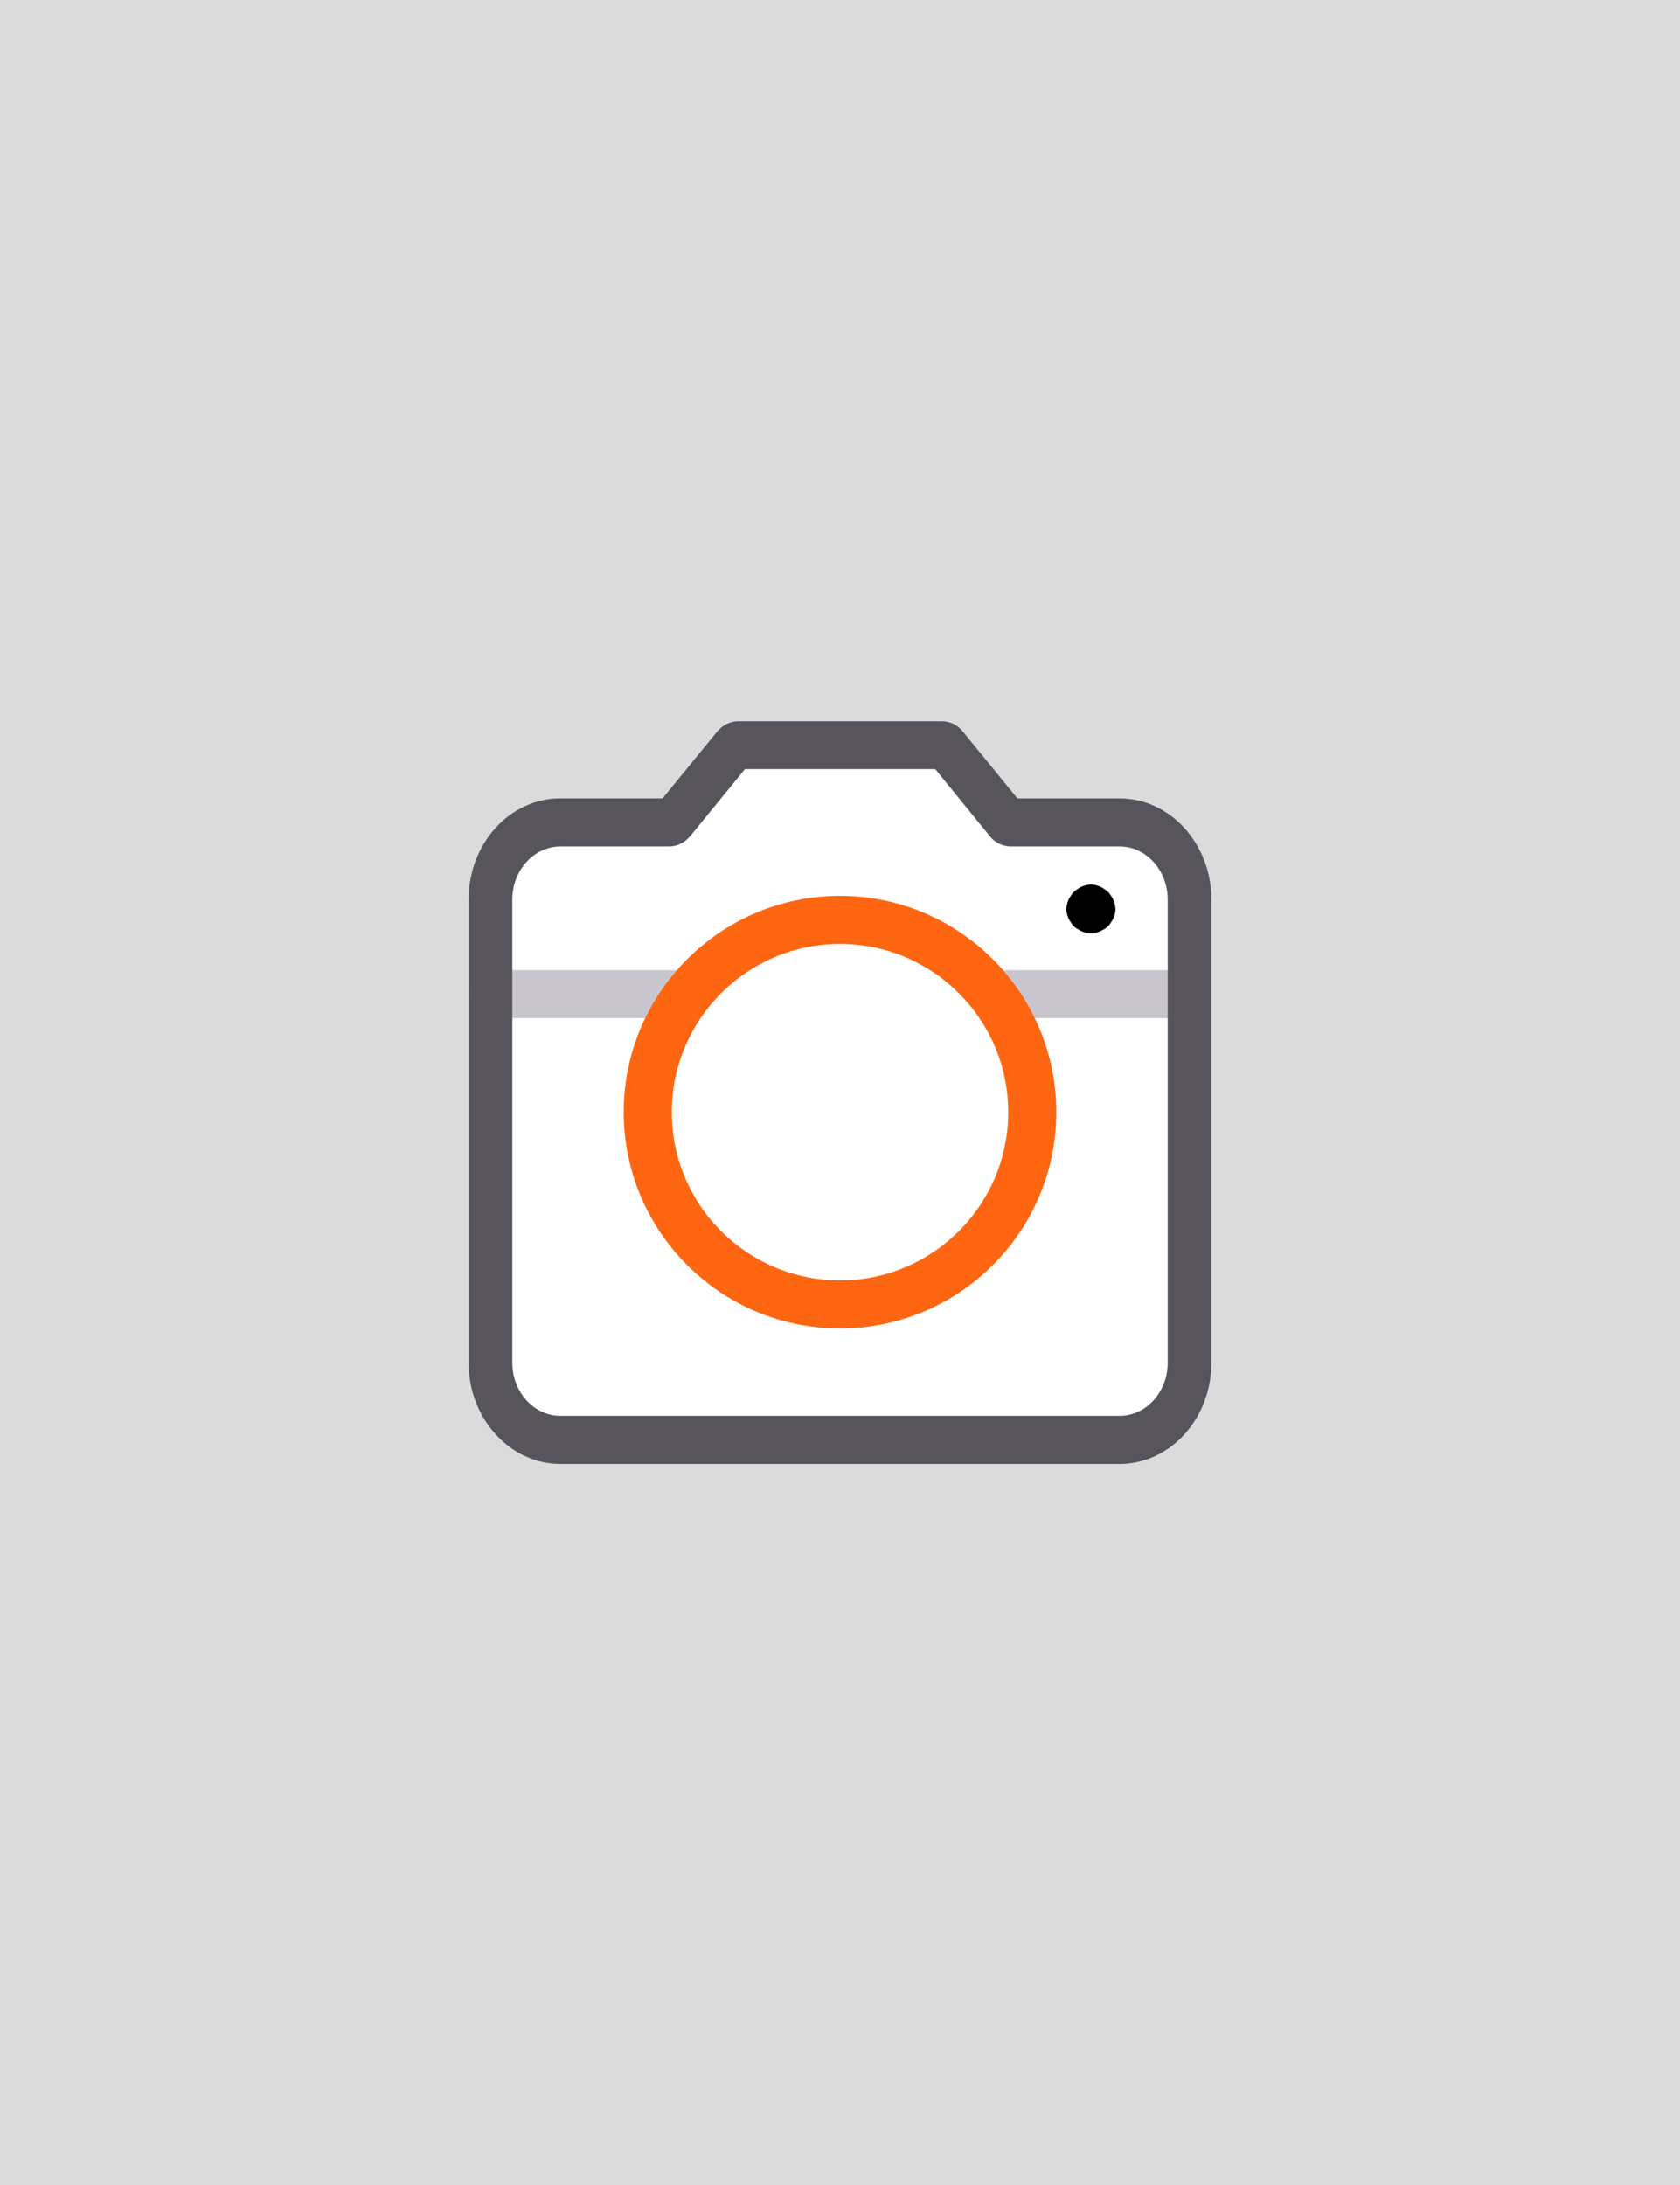 <svg enable-background="new 0 0 769 1000" viewBox="0 0 769 1000" xmlns="http://www.w3.org/2000/svg"><path d="m0 0h769v1000h-769z" fill="#dbdbdb"/><g fill="#fff"><path d="m228 377.7h311.5v274.3h-311.5z"/><path d="m307.5 371h153.9v24h-153.9z"/><path d="m319.4 345.5h127.1v32.2h-127.1z"/></g><path d="m545.3 466h-89.6c-5.1 0-9.2-4.9-9.2-11s4.1-11 9.2-11h89.6c5.1 0 9.2 4.9 9.2 11s-4.1 11-9.2 11z" fill="#c9c6ce"/><path d="m309.6 466h-86.3c-4.9 0-8.9-4.9-8.9-11s4-11 8.9-11h86.3c4.9 0 8.9 4.9 8.9 11s-4 11-8.9 11z" fill="#c9c6ce"/><path d="m512.5 670h-256c-23.1 0-42-20.8-42-46.3v-212c0-25.6 18.8-46.3 42-46.3h46.8l24.9-30.5c2.5-3 6-4.8 9.7-4.8h93.2c3.7 0 7.3 1.7 9.7 4.8l24.9 30.5h46.8c23.1 0 42 20.8 42 46.3v212c0 25.5-18.8 46.3-42 46.3zm-256-282.6c-12.1 0-22 10.9-22 24.3v212c0 13.4 9.9 24.3 22 24.3h256c12.1 0 22-10.9 22-24.3v-212c0-13.4-9.9-24.3-22-24.3h-49.8c-3.7 0-7.3-1.7-9.7-4.8l-24.9-30.6h-87.1l-25 30.6c-2.5 3-6 4.8-9.7 4.8z" fill="#57545c"/><path d="m384.5 608c-54.6 0-99-44.4-99-99s44.4-99 99-99 99 44.4 99 99-44.4 99-99 99zm0-176c-42.4 0-77 34.5-77 77s34.5 77 77 77 77-34.5 77-77-34.6-77-77-77z" fill="#fe6611"/><path d="m499.4 427.2c-.4 0-.7 0-1.1-.1-.4 0-.7-.1-1.1-.2s-.7-.2-1.1-.3c-.3-.1-.7-.2-1-.4-.3-.1-.7-.3-1-.5s-.6-.4-.9-.5c-.3-.2-.6-.4-.9-.6s-.5-.5-.8-.7c-.3-.3-.5-.5-.7-.8s-.4-.6-.6-.9-.4-.6-.6-.9-.3-.6-.5-1c-.1-.3-.3-.7-.4-1s-.2-.7-.3-1c-.1-.4-.1-.7-.2-1.1 0-.4-.1-.7-.1-1.1s0-.7.1-1.1c0-.4.1-.7.2-1.1s.2-.7.3-1.1c.1-.3.2-.7.4-1 .1-.3.3-.7.5-1s.4-.6.6-.9.4-.6.6-.9.5-.6.7-.8c.3-.2.5-.5.8-.7s.6-.4.9-.6.6-.4.9-.6.6-.3 1-.5c.3-.1.7-.3 1-.4s.7-.2 1.1-.3.7-.1 1.1-.2c.7-.1 1.4-.1 2.2 0 .4 0 .7.1 1.1.2s.7.2 1 .3.7.2 1 .4c.3.1.7.3 1 .5s.6.4.9.6.6.4.9.6.5.5.8.7c.3.3.5.5.7.8s.4.6.6.9.4.6.6.9.3.6.5 1c.1.3.3.7.4 1s.2.7.3 1.1.1.7.2 1.1c0 .4.1.7.1 1.1s0 .7-.1 1.1c0 .4-.1.7-.2 1.1s-.2.7-.3 1-.2.7-.4 1c-.1.3-.3.7-.5 1s-.4.6-.6.9-.4.6-.6.9-.5.6-.7.8-.5.5-.8.7-.6.4-.9.6-.6.4-.9.5c-.3.2-.6.3-1 .5-.3.1-.7.3-1 .4s-.7.2-1 .3c-.4.1-.7.1-1.1.2s-.7.1-1.1.1z"/></svg>